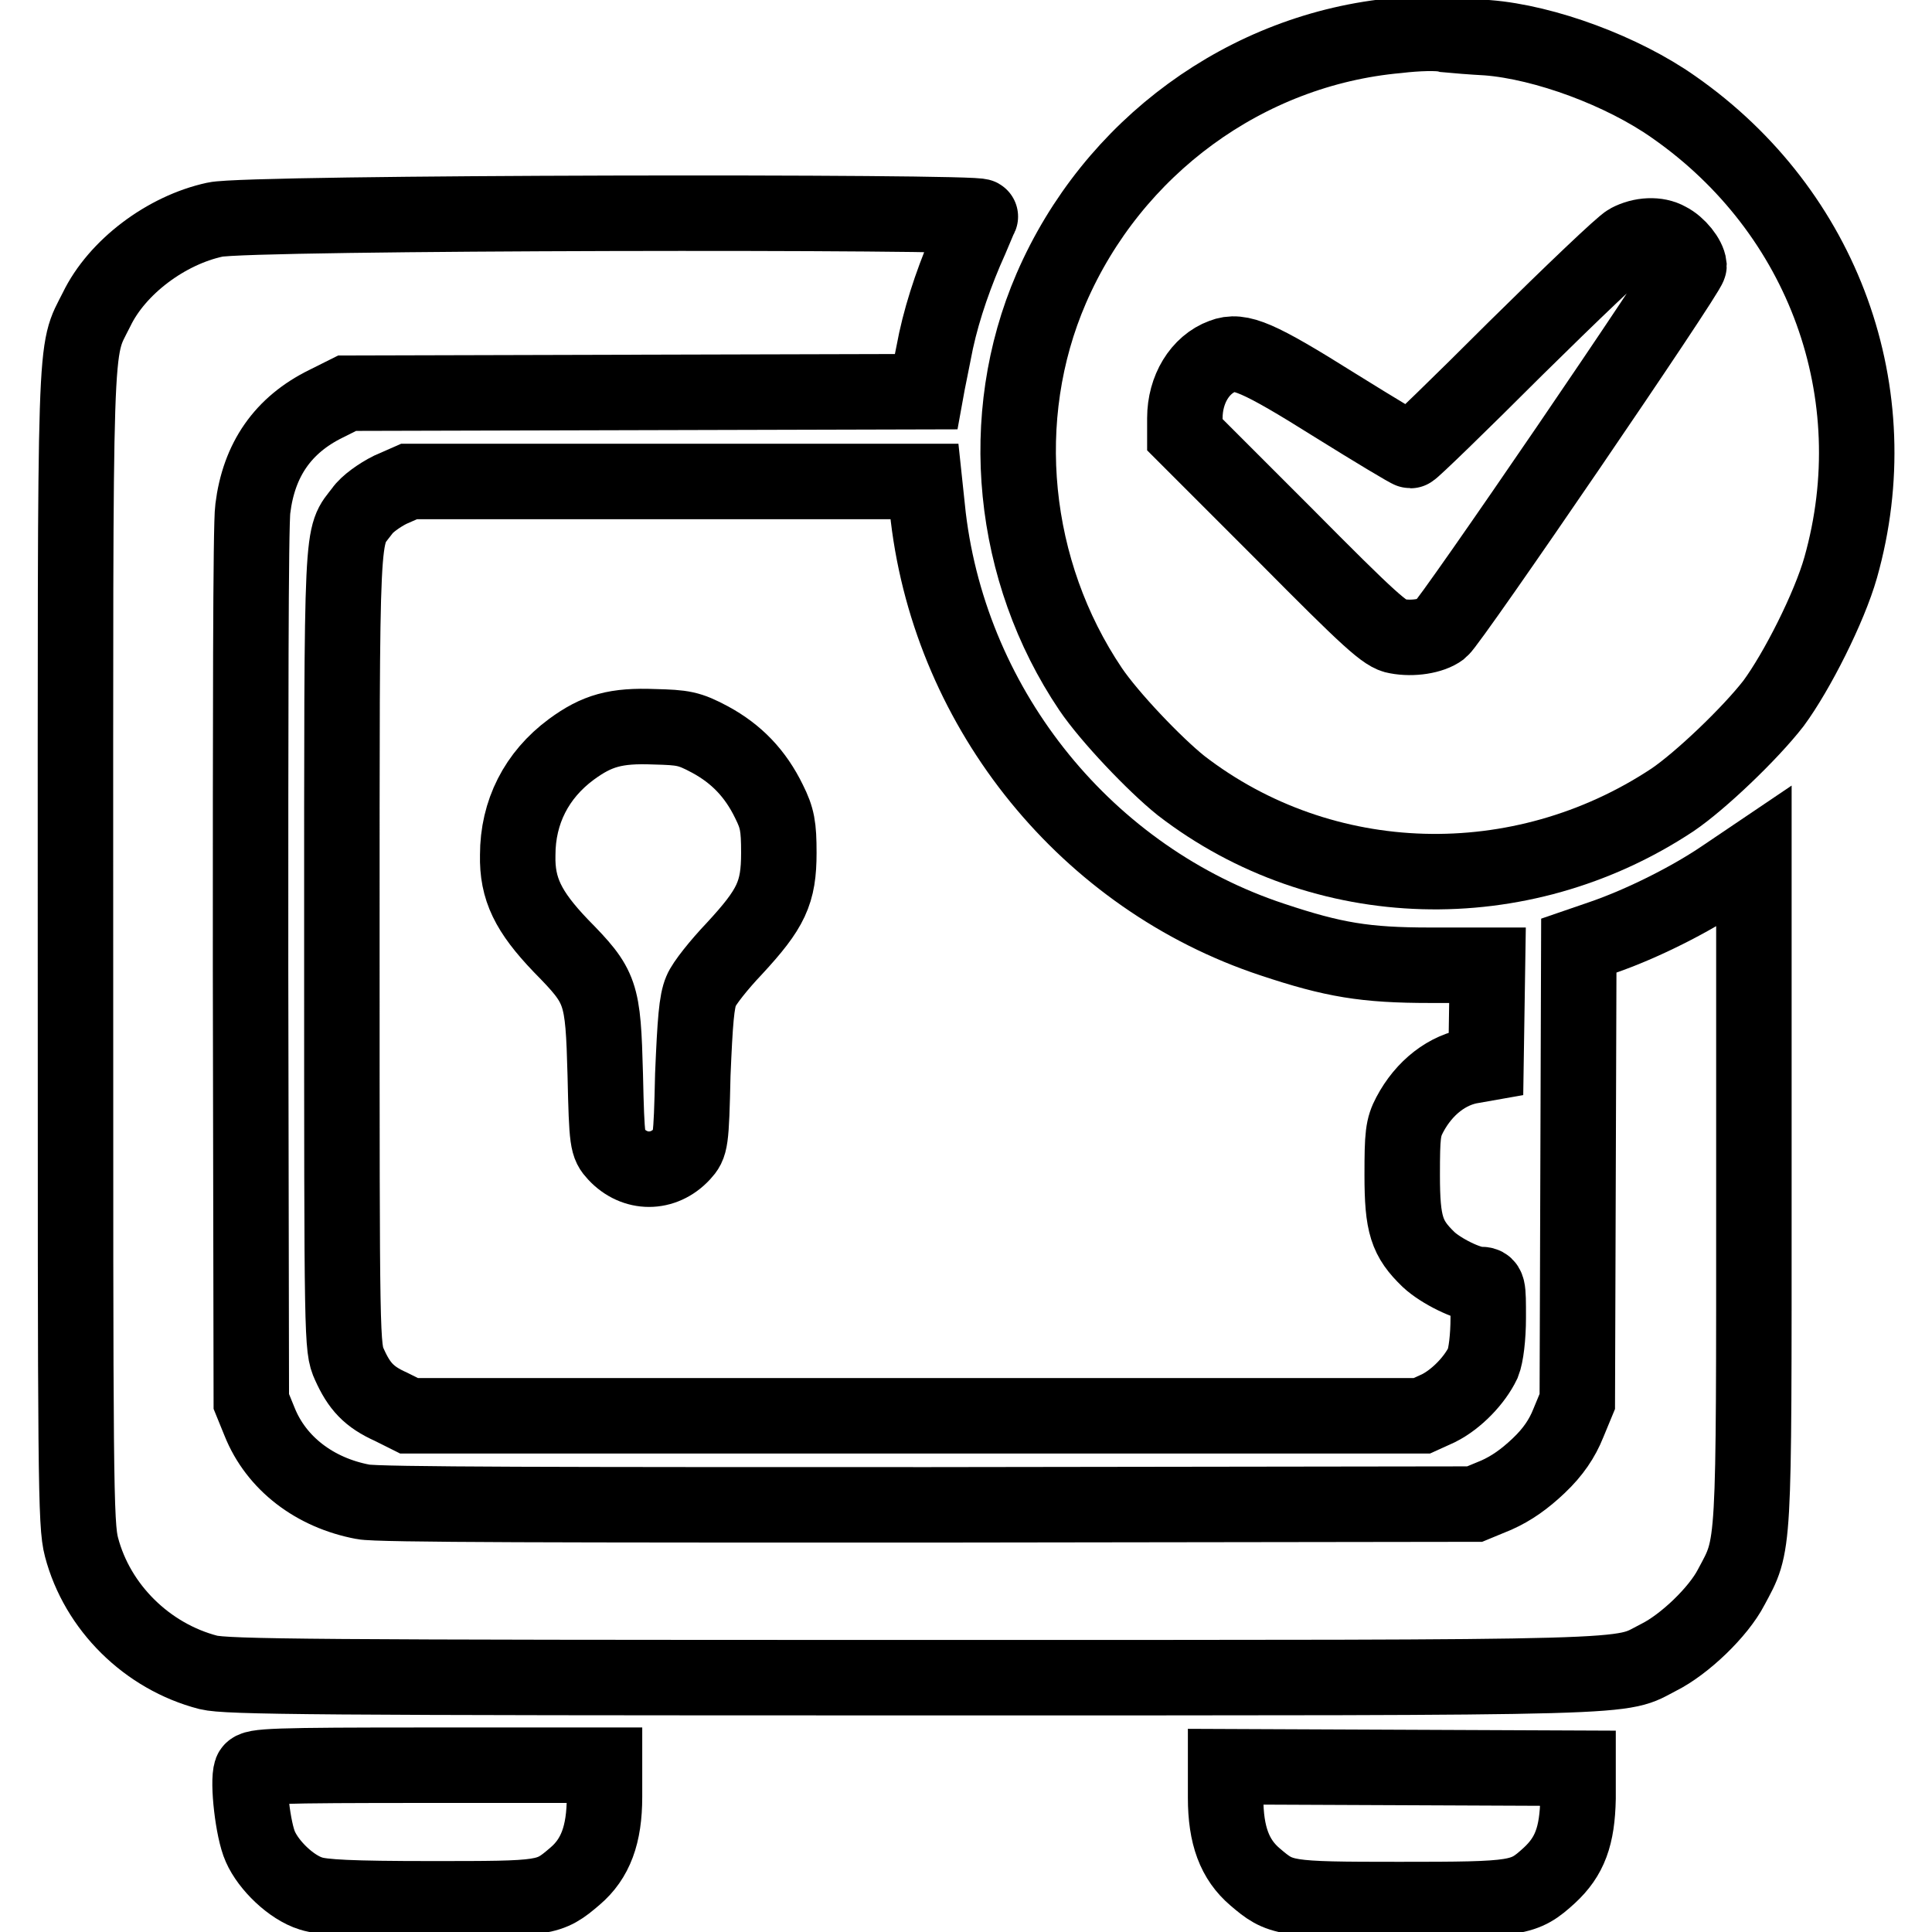 <?xml version="1.0" encoding="utf-8"?>
<!-- Svg Vector Icons : http://www.onlinewebfonts.com/icon -->
<!DOCTYPE svg PUBLIC "-//W3C//DTD SVG 1.1//EN" "http://www.w3.org/Graphics/SVG/1.1/DTD/svg11.dtd">
<svg version="1.1" xmlns="http://www.w3.org/2000/svg" xmlns:xlink="http://www.w3.org/1999/xlink" x="0px" y="0px" viewBox="0 0 256 256" enable-background="new 0 0 256 256" xml:space="preserve">
<g><g><g><path stroke-width="10" fill-opacity="0" stroke="#000000"  d="M185.2,4.7c-20.1,1.8-37.8,14.8-45.9,33.5c-7.4,17.1-5.3,37.5,5.2,53.1c2.5,3.7,8.5,10,12,12.8c18.8,14.5,45,15.2,65.1,1.9c3.7-2.5,10.3-8.8,13.4-12.8c3.1-4.2,7.4-12.7,8.9-18c6.5-23-2.2-47.1-22.1-61c-6.8-4.8-17.1-8.6-24.7-9.2c-1.9-0.1-4.4-0.3-5.4-0.4C190.6,4.3,187.7,4.4,185.2,4.7z M221,31.8c1.4,0.7,2.7,2.4,2.8,3.4c0,0.9-31.6,47.2-32.9,48.2c-1.2,0.9-3.7,1.3-5.8,0.9c-1.5-0.2-3.6-2.1-14.9-13.5L157,57.6v-2.2c0-3.8,2-7.1,5-8.2c2.3-0.9,4.7,0.1,14.9,6.5c5.3,3.3,9.8,6,10,6c0.2,0,6.5-6.1,13.9-13.5c7.5-7.4,14.2-13.8,15-14.2C217.5,31.1,219.6,31,221,31.8z"/><path stroke-width="10" fill-opacity="0" stroke="#000000"  d="M28.5,29.1C22,30.5,15.5,35.4,12.8,41c-3,6-2.8,1.3-2.8,84.6c0,70.4,0,76.4,0.8,79.4c2.1,8,8.7,14.5,16.8,16.6c2.5,0.6,13.6,0.7,93.6,0.7c98.7,0,93.1,0.1,98.6-2.7c3.4-1.7,7.9-6,9.6-9.3c3.1-5.8,3-4.1,3-52.7v-44.1l-4,2.7c-4.4,3-10.8,6.2-16,8l-3.2,1.1l-0.1,30.2l-0.1,30.2l-1.2,2.9c-0.8,2-2,3.8-3.9,5.6s-3.6,3-5.6,3.9l-2.9,1.2l-72.3,0.1c-47.6,0-73.2,0-75-0.4c-6.4-1.2-11.5-5.1-13.7-10.6l-1.1-2.7l-0.1-57.3c0-32.2,0-58.9,0.3-61c0.8-6.5,4-11.1,9.7-13.9l2.8-1.4l38.3-0.1l38.4-0.1l0.2-1.1c0.1-0.6,0.5-2.4,0.8-4c0.8-4.4,2.3-9,4.2-13.5c1-2.2,1.8-4.3,2-4.6C130.2,28,32.8,28.1,28.5,29.1z"/><path stroke-width="10" fill-opacity="0" stroke="#000000"  d="M51.7,64.9c-1.4,0.7-3.1,1.9-3.7,2.8c-2.8,3.7-2.7,0.4-2.7,58c0,52.2,0,52.9,1,55.1c1.3,2.9,2.6,4.3,5.5,5.6l2.4,1.2h67.1h67.1l2.2-1c2.4-1.2,4.8-3.7,5.9-6c0.4-1,0.7-3.4,0.7-6c0-4.2,0-4.4-1.1-4.4c-1.6,0-5.2-1.8-6.8-3.3c-2.9-2.8-3.5-4.6-3.5-11.2c0-5.3,0.1-6.3,1-8c1.9-3.6,5-6,8.4-6.5l1.7-0.3l0.1-6.5l0.1-6.5l-7.6,0c-8.6,0-12.8-0.7-20.9-3.4c-24.5-8.1-42.5-30.2-45.6-56l-0.5-4.7H88.3H54.2L51.7,64.9z M94.1,98c3.5,1.9,6,4.5,7.8,8.2c1.1,2.2,1.3,3.3,1.3,6.8c0,5.3-1,7.4-5.9,12.7c-2,2.1-4,4.6-4.4,5.6c-0.6,1.4-0.8,4-1.1,11.1c-0.2,9-0.3,9.3-1.4,10.5c-2.5,2.7-6.3,2.7-8.8,0c-1.1-1.2-1.2-1.5-1.4-10.5c-0.3-11-0.5-11.6-5.9-17.1c-4.3-4.5-5.8-7.5-5.7-12c0-5.7,2.5-10.6,7.1-14c3.4-2.5,5.9-3.2,11-3C90.5,96.4,91.3,96.5,94.1,98z"/><path stroke-width="10" fill-opacity="0" stroke="#000000"  d="M33.3,234.7c-0.5,1.4,0.2,7.8,1.2,10c1.1,2.5,4.1,5.4,6.7,6.2c1.5,0.5,5.3,0.7,15.9,0.7c15.3,0,15.6,0,19.1-3c2.7-2.3,3.9-5.5,3.9-10.5v-4.2H56.9C36.1,233.9,33.6,234,33.3,234.7z"/><path stroke-width="10" fill-opacity="0" stroke="#000000"  d="M162.4,238.2c0,5,1.2,8.2,3.9,10.5c3.4,2.9,3.8,3,19.1,3c15.8,0,16.5-0.1,19.9-3.2c2.7-2.5,3.7-5.2,3.8-10.2l0-4l-23.3-0.1l-23.4-0.1L162.4,238.2L162.4,238.2z"/></g></g></g>
</svg>